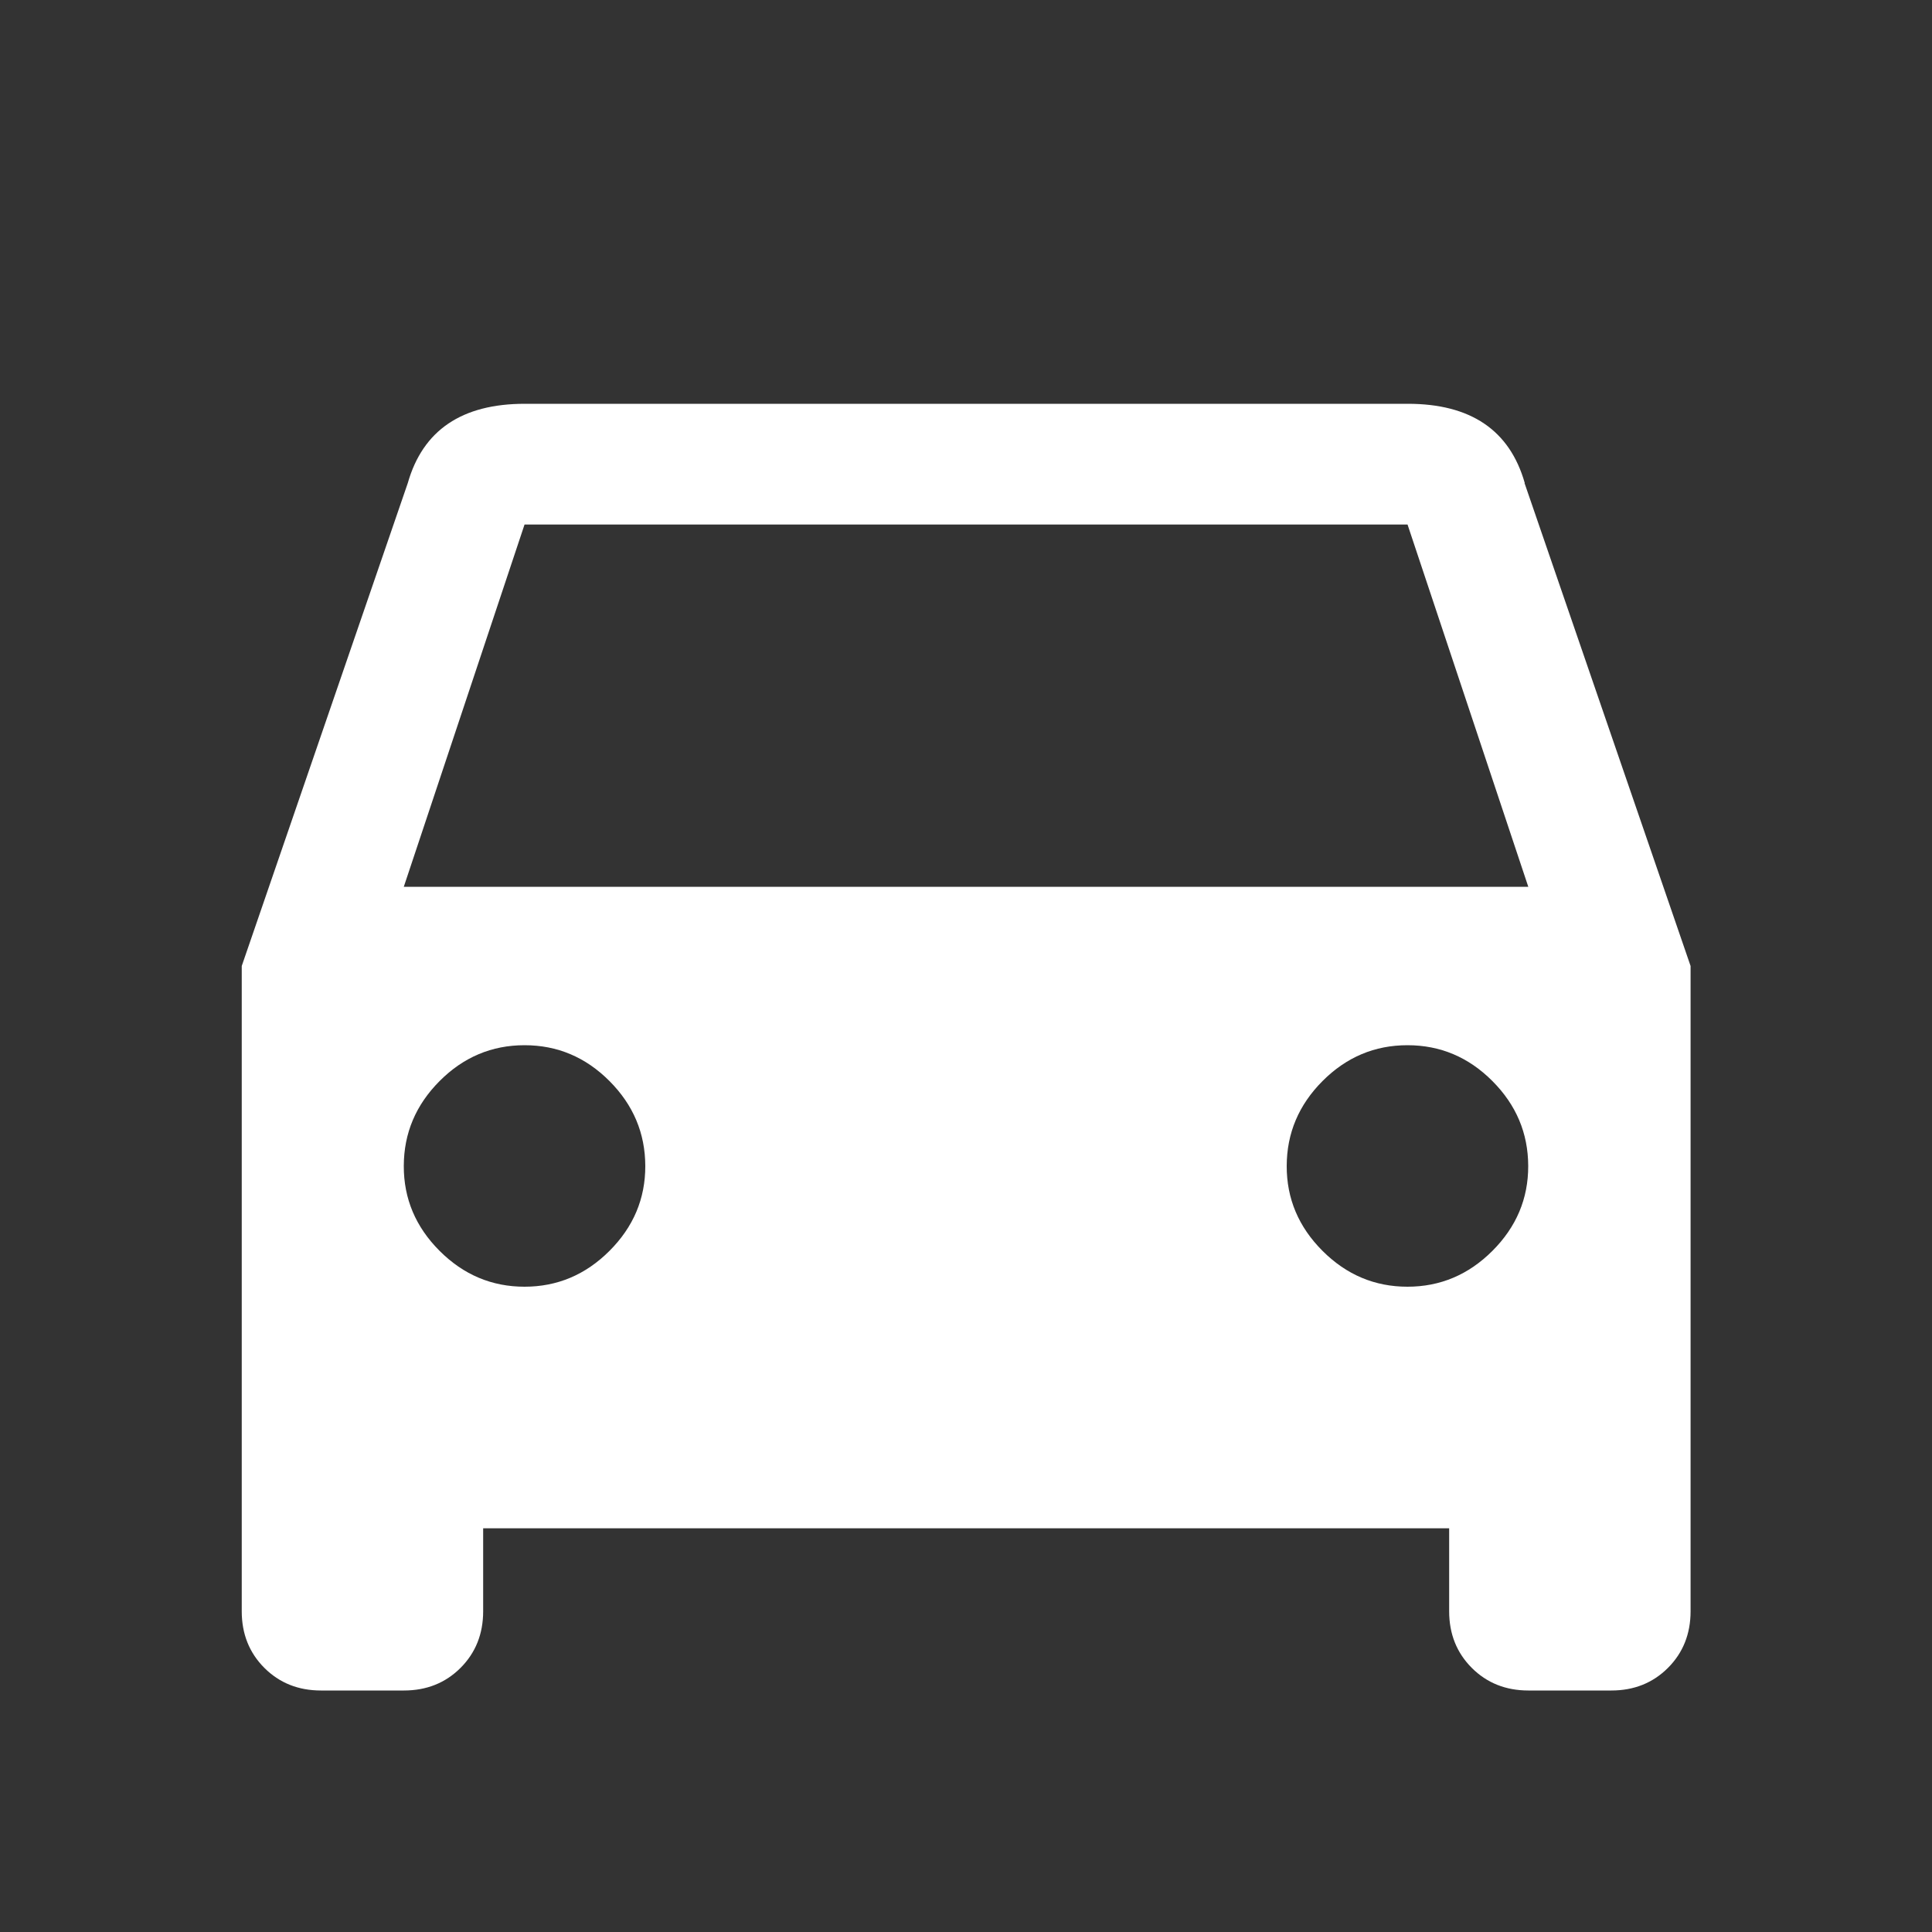<svg width="24" height="24" viewBox="0 0 24 24" fill="none" xmlns="http://www.w3.org/2000/svg">
<rect x="0" y="0" width="24" height="24" fill="#333333" stroke="none"/>
<path d="M5.016 11.016H18.985L17.485 6.516H6.516L5.016 11.016ZM17.484 15.984C17.89 15.984 18.242 15.836 18.539 15.539C18.836 15.242 18.985 14.891 18.984 14.484C18.983 14.077 18.835 13.726 18.539 13.429C18.243 13.132 17.891 12.984 17.484 12.984C17.077 12.984 16.725 13.132 16.429 13.429C16.133 13.726 15.985 14.077 15.984 14.484C15.983 14.891 16.132 15.242 16.429 15.539C16.726 15.836 17.078 15.984 17.484 15.984ZM6.516 15.984C6.922 15.984 7.274 15.836 7.571 15.539C7.868 15.242 8.017 14.891 8.016 14.484C8.015 14.077 7.867 13.726 7.571 13.429C7.275 13.132 6.923 12.984 6.516 12.984C6.109 12.984 5.757 13.132 5.461 13.429C5.165 13.726 5.017 14.077 5.016 14.484C5.015 14.891 5.164 15.242 5.461 15.539C5.758 15.836 6.11 15.984 6.516 15.984ZM18.938 6L21.001 12V20.016C21.001 20.297 20.907 20.532 20.72 20.719C20.533 20.906 20.298 21 20.017 21H18.986C18.705 21 18.47 20.906 18.283 20.719C18.096 20.532 18.002 20.297 18.002 20.016V18.985H6.002V20.016C6.002 20.297 5.908 20.532 5.721 20.719C5.534 20.906 5.299 21 5.018 21H3.987C3.706 21 3.471 20.906 3.284 20.719C3.097 20.532 3.003 20.297 3.003 20.016V12L5.066 6C5.253 5.344 5.738 5.016 6.519 5.016H17.488C18.269 5.016 18.754 5.344 18.941 6H18.938Z" fill="white"/>
</svg>
